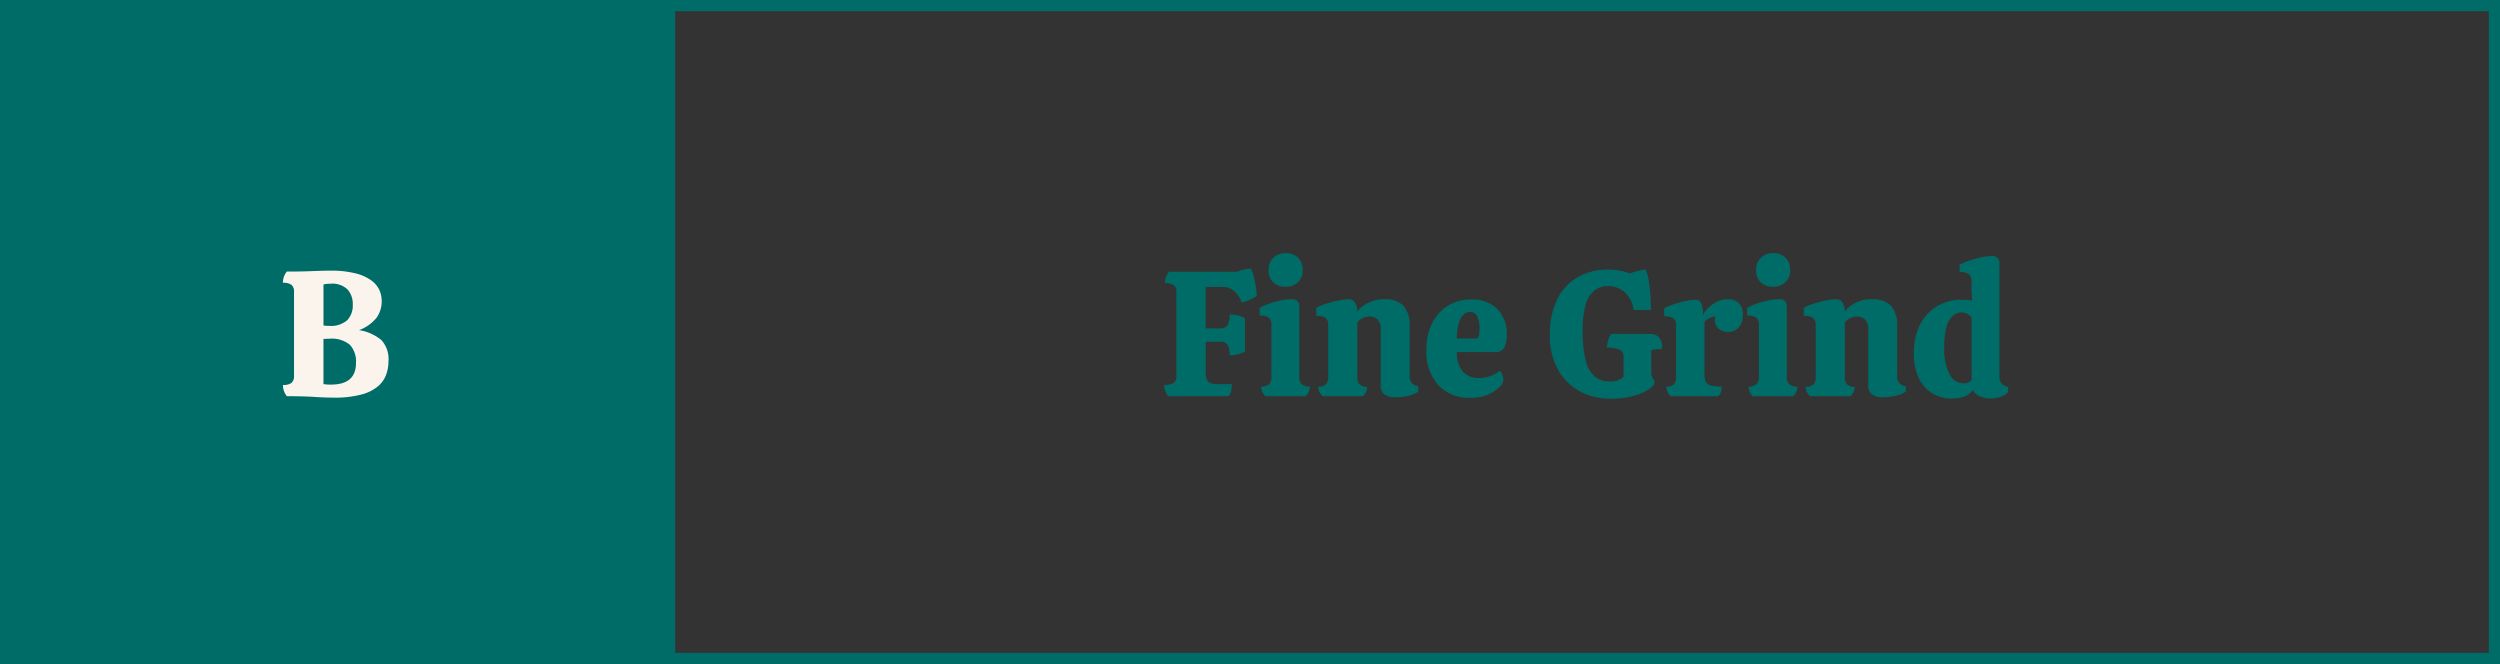 <svg xmlns="http://www.w3.org/2000/svg" width="448" height="119" viewBox="0 0 448 119">
  <rect x="0" y="0" width="448" height="119" fill="#333333" stroke="none"/>
  <g id="Group_489" data-name="Group 489" transform="translate(-1168 -548)">
    <g id="Group_241" data-name="Group 241">
      <g id="Rectangle_199" data-name="Rectangle 199" transform="translate(1287 548)" fill="none" stroke="#006c67" stroke-width="2">
        <rect width="329" height="119" stroke="none"/>
        <rect x="1" y="1" width="327" height="117" fill="none"/>
      </g>
      <rect id="Rectangle_198" data-name="Rectangle 198" width="119" height="119" transform="translate(1168 548)" fill="#006c67"/>
      <path id="Path_3792" data-name="Path 3792" d="M-.176.256q-1.5,0-3.488-.128T-8.592,0a3.1,3.1,0,0,1-.7-2.016A2.456,2.456,0,0,0-7.76-2.384a1.554,1.554,0,0,0,.448-1.264v-15.04a1.554,1.554,0,0,0-.448-1.264A2.456,2.456,0,0,0-9.3-20.32a3.1,3.1,0,0,1,.7-2.016q2.272,0,3.616-.048l2.288-.08q.944-.032,1.9-.032a17.55,17.55,0,0,1,4.576.5,8.061,8.061,0,0,1,2.8,1.28A4.4,4.4,0,0,1,8-18.992a4.77,4.77,0,0,1,.4,1.872,5.092,5.092,0,0,1-.928,3.072A7.222,7.222,0,0,1,4.336-11.84a8.147,8.147,0,0,1,4.016,1.792A5.027,5.027,0,0,1,9.616-6.272,7.148,7.148,0,0,1,9.2-3.856a4.981,4.981,0,0,1-1.488,2.1A7.764,7.764,0,0,1,4.72-.288,18.357,18.357,0,0,1-.176.256Zm-.9-12.864A4.444,4.444,0,0,0,2.24-13.632a3.823,3.823,0,0,0,.976-2.752,3.9,3.9,0,0,0-.944-2.752A3.892,3.892,0,0,0-.72-20.16q-.32,0-.688.032a4.073,4.073,0,0,0-.624.1v7.36q.224.032.48.048T-1.072-12.608ZM-.688-2.08q4.48,0,4.48-3.872a4.394,4.394,0,0,0-1.1-3.264A5.1,5.1,0,0,0-.976-10.3q-.256,0-.56.016t-.5.016v8.1q.224.032.576.064T-.688-2.08Z" transform="translate(1228 619)" fill="#faf4ed"/>
      <path id="Path_3793" data-name="Path 3793" d="M-74.624,0a2.907,2.907,0,0,1-.736-2.048A2.969,2.969,0,0,0-73.616-2.4a1.534,1.534,0,0,0,.432-1.248v-15.04a1.407,1.407,0,0,0-.512-1.248,2.725,2.725,0,0,0-1.536-.352A2.937,2.937,0,0,1-74.5-22.3h12.224a6.064,6.064,0,0,1,2.432-.544,6.16,6.16,0,0,1,.528,1.456q.24.944.384,1.888a10.474,10.474,0,0,1,.144,1.488,4.363,4.363,0,0,1-1.248.736,7.779,7.779,0,0,1-1.472.48,4.65,4.65,0,0,0-1.168-1.92,3.278,3.278,0,0,0-2.448-.864h-2.816v7.424h2.624a1.39,1.39,0,0,0,1.3-.608,3.753,3.753,0,0,0,.368-1.888,6.59,6.59,0,0,1,1.472.176,3.7,3.7,0,0,1,1.28.528v5.92a4.463,4.463,0,0,1-1.264.512,6,6,0,0,1-1.488.192A3.553,3.553,0,0,0-64.016-9.2a1.4,1.4,0,0,0-1.264-.56h-2.656v5.7a2.227,2.227,0,0,0,.384,1.392q.384.5,1.728.5h2.56a6.53,6.53,0,0,1-.112,1.184A1.955,1.955,0,0,1-63.84,0Zm20.96-19.616a2.962,2.962,0,0,1-2.192-.816,2.962,2.962,0,0,1-.816-2.192,2.913,2.913,0,0,1,.848-2.176,3.039,3.039,0,0,1,2.224-.832,2.973,2.973,0,0,1,2.224.832,2.975,2.975,0,0,1,.816,2.176,2.9,2.9,0,0,1-.848,2.192A3.117,3.117,0,0,1-53.664-19.616ZM-57.248,0a2.663,2.663,0,0,1-.544-.768,2.268,2.268,0,0,1-.192-.96,2.019,2.019,0,0,0,1.376-.4,1.752,1.752,0,0,0,.448-1.36v-9.28a1.737,1.737,0,0,0-.4-1.248,2.465,2.465,0,0,0-1.712-.416V-15.84A9.381,9.381,0,0,1-56.8-16.5a16.16,16.16,0,0,1,2.16-.624,9.9,9.9,0,0,1,2.1-.256,1.409,1.409,0,0,1,1.056.336,1.625,1.625,0,0,1,.32,1.136V-3.456a1.632,1.632,0,0,0,.48,1.344,2.215,2.215,0,0,0,1.408.384,2.268,2.268,0,0,1-.192.96A2.663,2.663,0,0,1-50.016,0Zm10.24,0a2.95,2.95,0,0,1-.56-.768,2.046,2.046,0,0,1-.208-.928A1.9,1.9,0,0,0-46.4-2.112a1.844,1.844,0,0,0,.416-1.344V-12.8a1.49,1.49,0,0,0-.464-1.216,2.716,2.716,0,0,0-1.68-.384v-1.44a9.656,9.656,0,0,1,1.872-.768,20.954,20.954,0,0,1,2.208-.56,9.35,9.35,0,0,1,1.648-.208,1.526,1.526,0,0,1,1.1.416,2.774,2.774,0,0,1,.5,1.792,5.947,5.947,0,0,1,2.032-1.6,6.4,6.4,0,0,1,2.864-.608,4.581,4.581,0,0,1,3.376,1.136,5.339,5.339,0,0,1,1.136,3.856v8.736a1.7,1.7,0,0,0,1.536,1.856l.032.928a2.666,2.666,0,0,1-1.024.56,9.055,9.055,0,0,1-1.52.368,9.846,9.846,0,0,1-1.52.128A3.291,3.291,0,0,1-35.92-.32a1.942,1.942,0,0,1-.656-1.632v-9.984a2.364,2.364,0,0,0-.576-1.824,2.044,2.044,0,0,0-1.408-.512,2.786,2.786,0,0,0-2.208,1.056v9.76a1.892,1.892,0,0,0,.4,1.344,1.836,1.836,0,0,0,1.36.416A2.33,2.33,0,0,1-39.744,0Zm26.464.288a7.452,7.452,0,0,1-5.712-2.272A8.908,8.908,0,0,1-28.384-8.32a10.315,10.315,0,0,1,1.056-4.816,7.667,7.667,0,0,1,2.864-3.12,7.818,7.818,0,0,1,4.112-1.088,6.384,6.384,0,0,1,4.624,1.68,6.247,6.247,0,0,1,1.744,4.72,5.26,5.26,0,0,1-.4,2.128,1.611,1.611,0,0,1-1.648.912h-6.912A5.2,5.2,0,0,0-21.776-4.32a3.818,3.818,0,0,0,2.8,1.056A5.879,5.879,0,0,0-16.96-3.6a6.5,6.5,0,0,0,1.728-.944,1.78,1.78,0,0,1,.464.784,2.9,2.9,0,0,1,.176.88,2.077,2.077,0,0,1-.72,1.264A6.242,6.242,0,0,1-17.36-.288,7.972,7.972,0,0,1-20.544.288Zm-2.4-10.624h3.232a.642.642,0,0,0,.688-.416,3.158,3.158,0,0,0,.144-1.024,4.939,4.939,0,0,0-.5-2.7,1.441,1.441,0,0,0-1.168-.656,1.788,1.788,0,0,0-1.088.416,3,3,0,0,0-.9,1.456A10.668,10.668,0,0,0-22.944-10.336ZM4.768.448A11.492,11.492,0,0,1-1.1-.992a9.8,9.8,0,0,1-3.824-4,12.41,12.41,0,0,1-1.344-5.856,14.308,14.308,0,0,1,1.344-6.56A9.2,9.2,0,0,1-1.216-21.36a10.931,10.931,0,0,1,5.44-1.328,13.371,13.371,0,0,1,1.712.128,9.769,9.769,0,0,1,2.16.576,4.642,4.642,0,0,1,.864-.3q.544-.144,1.088-.272a4,4,0,0,1,.864-.128,10.085,10.085,0,0,1,.608,2.352q.192,1.328.256,2.624t.064,2.256h-3.1a5.043,5.043,0,0,0-1.6-3.184,4.46,4.46,0,0,0-3.008-1.1,3.973,3.973,0,0,0-2.3.7A4.675,4.675,0,0,0,.208-16.592,15.945,15.945,0,0,0-.384-11.68a20.364,20.364,0,0,0,.56,5.36A5.338,5.338,0,0,0,1.808-3.5a4.073,4.073,0,0,0,2.608.848,3.372,3.372,0,0,0,2.528-.832V-7.136a1.248,1.248,0,0,0-.736-1.2A5.223,5.223,0,0,0,3.968-8.7a4.815,4.815,0,0,1,.224-1.312,3.222,3.222,0,0,1,.544-1.152h6.912a2.094,2.094,0,0,1,1.44.432,2.009,2.009,0,0,1,.624.944,3.145,3.145,0,0,1,.144.768,1.064,1.064,0,0,1-.16.576,9.493,9.493,0,0,0-.976.048,2.614,2.614,0,0,0-.816.208v3.68a3.049,3.049,0,0,0,.112.992,1.723,1.723,0,0,0,.24.448.985.985,0,0,1,.16.208.782.782,0,0,1,.064.368q0,.576-1.024,1.264A9.824,9.824,0,0,1,8.688-.048,14.327,14.327,0,0,1,4.768.448ZM15.36,0a2.663,2.663,0,0,1-.544-.768,2.268,2.268,0,0,1-.192-.96,1.831,1.831,0,0,0,1.328-.4,1.884,1.884,0,0,0,.4-1.36v-9.248a1.467,1.467,0,0,0-.448-1.2A2.729,2.729,0,0,0,14.24-14.3v-1.44a9.1,9.1,0,0,1,1.824-.784,19.979,19.979,0,0,1,2.08-.544,8.6,8.6,0,0,1,1.6-.208,1.188,1.188,0,0,1,1.072.512,4.652,4.652,0,0,1,.336,2.208,5.2,5.2,0,0,1,1.04-1.328,6.017,6.017,0,0,1,1.552-1.072,4.084,4.084,0,0,1,1.792-.416,2.649,2.649,0,0,1,2.144.768,3,3,0,0,1,.64,1.984,3.433,3.433,0,0,1-.7,2.24,2.379,2.379,0,0,1-1.952.864,2.369,2.369,0,0,1-1.728-.624,1.938,1.938,0,0,1-.64-1.424,2.631,2.631,0,0,1,.1-.8,6.386,6.386,0,0,0-.992.336,3.425,3.425,0,0,0-.96.656v9.6a2.662,2.662,0,0,0,.224,1.184,1.383,1.383,0,0,0,.88.656,6.956,6.956,0,0,0,1.968.208,3.269,3.269,0,0,1-.128.96A1.858,1.858,0,0,1,23.9,0ZM33.7-19.616a2.962,2.962,0,0,1-2.192-.816,2.962,2.962,0,0,1-.816-2.192,2.913,2.913,0,0,1,.848-2.176,3.039,3.039,0,0,1,2.224-.832,2.973,2.973,0,0,1,2.224.832,2.975,2.975,0,0,1,.816,2.176,2.9,2.9,0,0,1-.848,2.192A3.117,3.117,0,0,1,33.7-19.616ZM30.112,0a2.663,2.663,0,0,1-.544-.768,2.268,2.268,0,0,1-.192-.96,2.019,2.019,0,0,0,1.376-.4,1.752,1.752,0,0,0,.448-1.36v-9.28a1.737,1.737,0,0,0-.4-1.248,2.465,2.465,0,0,0-1.712-.416V-15.84A9.381,9.381,0,0,1,30.56-16.5a16.16,16.16,0,0,1,2.16-.624,9.9,9.9,0,0,1,2.1-.256,1.409,1.409,0,0,1,1.056.336,1.625,1.625,0,0,1,.32,1.136V-3.456a1.632,1.632,0,0,0,.48,1.344,2.215,2.215,0,0,0,1.408.384,2.268,2.268,0,0,1-.192.96A2.663,2.663,0,0,1,37.344,0Zm10.24,0a2.95,2.95,0,0,1-.56-.768,2.046,2.046,0,0,1-.208-.928,1.9,1.9,0,0,0,1.376-.416,1.844,1.844,0,0,0,.416-1.344V-12.8a1.49,1.49,0,0,0-.464-1.216,2.716,2.716,0,0,0-1.68-.384v-1.44a9.656,9.656,0,0,1,1.872-.768,20.954,20.954,0,0,1,2.208-.56,9.35,9.35,0,0,1,1.648-.208,1.526,1.526,0,0,1,1.1.416,2.774,2.774,0,0,1,.5,1.792,5.947,5.947,0,0,1,2.032-1.6,6.4,6.4,0,0,1,2.864-.608,4.581,4.581,0,0,1,3.376,1.136,5.339,5.339,0,0,1,1.136,3.856v8.736A1.7,1.7,0,0,0,57.5-1.792l.032.928a2.666,2.666,0,0,1-1.024.56,9.055,9.055,0,0,1-1.52.368,9.846,9.846,0,0,1-1.52.128A3.291,3.291,0,0,1,51.44-.32a1.942,1.942,0,0,1-.656-1.632v-9.984a2.364,2.364,0,0,0-.576-1.824,2.044,2.044,0,0,0-1.408-.512,2.786,2.786,0,0,0-2.208,1.056v9.76a1.892,1.892,0,0,0,.4,1.344,1.836,1.836,0,0,0,1.36.416A2.33,2.33,0,0,1,47.616,0ZM65.6.416a6.378,6.378,0,0,1-3.248-.88A6.361,6.361,0,0,1,59.9-3.136a9.76,9.76,0,0,1-.928-4.512,10.894,10.894,0,0,1,1.2-5.376,7.952,7.952,0,0,1,3.136-3.2,8.522,8.522,0,0,1,4.144-1.056q.416,0,.928.032t1.024.1l-.1-1.92v-1.6a1.557,1.557,0,0,0-.416-1.152,2.534,2.534,0,0,0-1.728-.416v-1.312a10.465,10.465,0,0,1,1.888-.8,18.72,18.72,0,0,1,2.144-.56,9.235,9.235,0,0,1,1.7-.208,1.468,1.468,0,0,1,1.072.336,1.572,1.572,0,0,1,.336,1.136v20.1A1.7,1.7,0,0,0,75.84-1.7l.032.9A2.68,2.68,0,0,1,74.5.112a6.029,6.029,0,0,1-1.888.3,4.779,4.779,0,0,1-1.76-.368,2.365,2.365,0,0,1-1.312-1.136,3.241,3.241,0,0,1-1.648,1.2A7.72,7.72,0,0,1,65.6.416ZM67.808-2.3a1.907,1.907,0,0,0,1.5-.576v-11.2a2.105,2.105,0,0,0-1.792-.928,2.377,2.377,0,0,0-1.568.592,4.034,4.034,0,0,0-1.12,1.952,13.1,13.1,0,0,0-.416,3.7,9.534,9.534,0,0,0,.976,4.88A2.824,2.824,0,0,0,67.808-2.3Z" transform="translate(1452 619)" fill="#006c67"/>
    </g>
  </g>
</svg>
